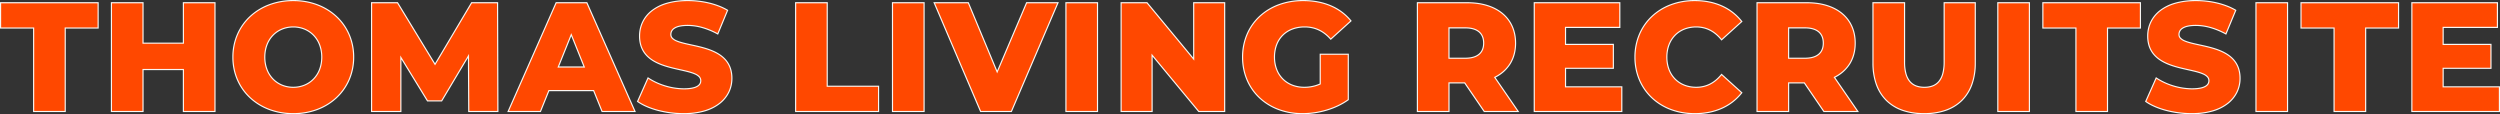 <svg xmlns="http://www.w3.org/2000/svg" width="3252" height="148.6" viewBox="0 0 3252 148.6">
  <rect x="0" y="0" width="3252" height="148.6" fill="#333333" stroke="none"/>
  <g id="グループ_10511" data-name="グループ 10511" transform="translate(1412.6 -2046.7)">
    <path id="パス_7748" data-name="パス 7748" d="M-1585.1,0h39.6V-108.6h42.8V-140h-125.4v31.4h43Zm194.8-140v52.6h-54V-140h-39.6V0h39.6V-54.6h54V0h39.6V-140ZM-1248.1,2.8c44.8,0,77.8-30.8,77.8-72.8s-33-72.8-77.8-72.8-77.8,30.8-77.8,72.8S-1292.9,2.8-1248.1,2.8Zm0-32.8c-21.2,0-37.8-15.8-37.8-40s16.6-40,37.8-40,37.8,15.8,37.8,40S-1226.9-30-1248.1-30ZM-982.7,0l-.4-140h-32.6l-48,80.8-49.2-80.8h-32.6V0h36.6V-72.2l35.8,58.4h17.6l36-60.4.4,74.2Zm136.8,0h41.2l-62-140h-39L-967.5,0h40.4l11-27.2h59.2Zm-58.6-56.4,18-44.8,18,44.8ZM-740.3,2.8c41.6,0,62-20.8,62-45.2,0-51.6-79.4-35.6-79.4-57,0-7,6-12.6,22.6-12.6,12.2,0,25.4,3.6,38.8,10.8l12.2-29.4c-13.8-8-32.6-12.2-50.8-12.2-41.6,0-62,20.4-62,45.4,0,52,79.6,35.8,79.6,58,0,6.8-6.4,11.4-22.8,11.4a88.284,88.284,0,0,1-46.2-13.8l-13,29.2C-786.1-3.4-763.3,2.8-740.3,2.8ZM-593.9,0h106.4V-31.4h-66.8V-140h-39.6Zm126,0h39.6V-140h-39.6Zm174.2-140-38.8,91.2-38-91.2h-42.8L-353.5,0h39l60-140ZM-242.3,0h39.6V-140h-39.6ZM-76.1-140v74.6L-137.9-140h-32.6V0h38.8V-74.6L-69.9,0h32.6V-140ZM88.5-34.6A50.31,50.31,0,0,1,67.1-30C43.5-30,27.5-46.4,27.5-70c0-24.2,16-40,40-40,13.4,0,24.4,5,34,15.6l25.2-22.8c-13.8-16.6-35-25.6-61.2-25.6-45.4,0-78,30.2-78,72.8S20.1,2.8,64.7,2.8c20.4,0,42.6-6.2,58.8-17.8V-73h-35ZM301.5,0h42.4L313.7-44c17.4-8.4,27.4-23.6,27.4-44.2,0-32-24-51.8-62.2-51.8h-64V0h39.6V-37.2h21.6Zm-.4-88.2c0,12.8-8.2,20.4-24.6,20.4h-22v-41h22C292.9-108.8,301.1-101.2,301.1-88.2Zm105,57.6V-56.2h62.2V-85.8H406.1v-23.6h70.6V-140H366.9V0H479.3V-30.6ZM574.9,2.8c25.8,0,46.6-9.4,60.2-26.4L609.9-46.4c-8.8,10.6-19.6,16.4-33,16.4-23,0-39-16-39-40s16-40,39-40c13.4,0,24.2,5.8,33,16.4l25.2-22.8c-13.6-17-34.4-26.4-60.2-26.4-44.4,0-77,30.2-77,72.8S530.5,2.8,574.9,2.8ZM743.3,0h42.4L755.5-44c17.4-8.4,27.4-23.6,27.4-44.2,0-32-24-51.8-62.2-51.8h-64V0h39.6V-37.2h21.6Zm-.4-88.2c0,12.8-8.2,20.4-24.6,20.4h-22v-41h22C734.7-108.8,742.9-101.2,742.9-88.2Zm130.4,91c41.4,0,65.8-23.4,65.8-65.2V-140h-39v76.4c0,24-10,33.6-26.4,33.6-16.6,0-26.6-9.6-26.6-33.6V-140H807.5v77.6C807.5-20.6,831.9,2.8,873.3,2.8ZM969.9,0h39.6V-140H969.9Zm101.6,0h39.6V-108.6h42.8V-140H1028.5v31.4h43Zm150,2.8c41.6,0,62-20.8,62-45.2,0-51.6-79.4-35.6-79.4-57,0-7,6-12.6,22.6-12.6,12.2,0,25.4,3.6,38.8,10.8l12.2-29.4c-13.8-8-32.6-12.2-50.8-12.2-41.6,0-62,20.4-62,45.4,0,52,79.6,35.8,79.6,58,0,6.8-6.4,11.4-22.8,11.4a88.284,88.284,0,0,1-46.2-13.8l-13,29.2C1175.7-3.4,1198.5,2.8,1221.5,2.8ZM1305.7,0h39.6V-140h-39.6Zm101.6,0h39.6V-108.6h42.8V-140H1364.3v31.4h43Zm140.4-30.6V-56.2h62.2V-85.8h-62.2v-23.6h70.6V-140H1508.5V0h112.4V-30.6Z" transform="translate(217 2191)" fill="#f9f7f3"/>
    <path id="パス_7748_-_アウトライン" data-name="パス 7748 - アウトライン" d="M1221.5,4.3A133.355,133.355,0,0,1,1187.942,0c-10.518-2.778-19.613-6.709-26.3-11.37l-1.017-.708.5-1.132,13.72-30.818,1.478.977a82.643,82.643,0,0,0,21.284,9.791A84.163,84.163,0,0,0,1221.7-29.5c7.576,0,13.238-1,16.829-2.965,3.008-1.648,4.471-3.917,4.471-6.935a6.525,6.525,0,0,0-1.789-4.551,15.845,15.845,0,0,0-5.414-3.562c-4.852-2.15-11.769-3.695-19.092-5.33-11.616-2.594-24.783-5.535-35.151-11.863a43.194,43.194,0,0,1-7.261-5.506,34.481,34.481,0,0,1-5.768-7.133,34.222,34.222,0,0,1-3.78-9A43.531,43.531,0,0,1,1163.4-97.4a42.47,42.47,0,0,1,3.981-18.281,42.088,42.088,0,0,1,11.983-14.966,58.073,58.073,0,0,1,19.872-10.013,97.652,97.652,0,0,1,27.664-3.64,121.3,121.3,0,0,1,27.394,3.14,100.977,100.977,0,0,1,12.74,3.877,78.684,78.684,0,0,1,11.419,5.385l1.137.659-.5,1.214L1266.25-99.094l-1.46-.785a95.249,95.249,0,0,0-19.54-7.976,69.7,69.7,0,0,0-18.55-2.645c-7.507,0-13.132,1.158-16.72,3.44a8.684,8.684,0,0,0-4.38,7.66,6.06,6.06,0,0,0,1.734,4.288,15.539,15.539,0,0,0,5.3,3.393c4.766,2.053,11.575,3.531,18.786,5.1,11.647,2.527,24.849,5.392,35.282,11.661a43.226,43.226,0,0,1,7.31,5.463,34.289,34.289,0,0,1,5.813,7.1,33.834,33.834,0,0,1,3.813,8.973A42.965,42.965,0,0,1,1285-42.4a41.519,41.519,0,0,1-3.983,18,42.467,42.467,0,0,1-11.979,14.92A58.41,58.41,0,0,1,1249.169.605,96.535,96.535,0,0,1,1221.5,4.3Zm-57.119-17.436c6.3,4.16,14.677,7.688,24.327,10.236A130.311,130.311,0,0,0,1221.5,1.3a93.562,93.562,0,0,0,26.806-3.568,55.429,55.429,0,0,0,18.856-9.553,39.491,39.491,0,0,0,11.146-13.868A38.546,38.546,0,0,0,1282-42.4a40,40,0,0,0-1.257-10.258,30.844,30.844,0,0,0-3.473-8.179,31.284,31.284,0,0,0-5.306-6.473,40.222,40.222,0,0,0-6.8-5.079c-10.009-6.014-22.953-8.823-34.374-11.3-7.356-1.6-14.3-3.1-19.337-5.272a18.38,18.38,0,0,1-6.314-4.105A9.05,9.05,0,0,1,1202.6-99.4a11.663,11.663,0,0,1,5.77-10.19c4.077-2.594,10.244-3.91,18.33-3.91a72.686,72.686,0,0,1,19.35,2.755,97.136,97.136,0,0,1,18.695,7.451l11.061-26.654a77,77,0,0,0-9.839-4.531,98.052,98.052,0,0,0-12.36-3.76,118.256,118.256,0,0,0-26.706-3.06,94.669,94.669,0,0,0-26.811,3.516,55.1,55.1,0,0,0-18.853,9.481,39.129,39.129,0,0,0-11.142,13.9,39.5,39.5,0,0,0-3.694,17,40.555,40.555,0,0,0,1.247,10.289,31.225,31.225,0,0,0,3.446,8.214,31.5,31.5,0,0,0,5.268,6.511,40.216,40.216,0,0,0,6.757,5.119c9.944,6.07,22.853,8.953,34.242,11.5,7.473,1.669,14.53,3.245,19.654,5.516a18.686,18.686,0,0,1,6.422,4.29A9.525,9.525,0,0,1,1246-39.4a10.191,10.191,0,0,1-1.48,5.438,11.955,11.955,0,0,1-4.55,4.127,25.316,25.316,0,0,1-7.517,2.485,60.068,60.068,0,0,1-10.754.85,87.176,87.176,0,0,1-24.961-3.89,86.965,86.965,0,0,1-20.579-9.2ZM873.3,4.3A85.319,85.319,0,0,1,845.056-.094a56.79,56.79,0,0,1-21.232-12.961A55.851,55.851,0,0,1,810.55-34.066,82.947,82.947,0,0,1,806-62.4v-79.1h42.6v77.9a56.212,56.212,0,0,0,1.766,14.97,25.9,25.9,0,0,0,4.953,9.86,19.164,19.164,0,0,0,7.766,5.5A29.273,29.273,0,0,0,873.7-31.5,28.718,28.718,0,0,0,884.2-33.271a19.077,19.077,0,0,0,7.708-5.5,26.006,26.006,0,0,0,4.934-9.862A56.355,56.355,0,0,0,898.6-63.6v-77.9h42v79.1a82.945,82.945,0,0,1-4.55,28.334,55.85,55.85,0,0,1-13.274,21.011A56.789,56.789,0,0,1,901.544-.094,85.319,85.319,0,0,1,873.3,4.3ZM809-138.5v76.1a79.971,79.971,0,0,0,4.369,27.31,52.879,52.879,0,0,0,12.557,19.9A53.821,53.821,0,0,0,846.05-2.925,82.347,82.347,0,0,0,873.3,1.3a82.348,82.348,0,0,0,27.25-4.225,53.821,53.821,0,0,0,20.124-12.27,52.878,52.878,0,0,0,12.557-19.9A79.971,79.971,0,0,0,937.6-62.4v-76.1h-36v74.9a59.291,59.291,0,0,1-1.874,15.778A28.961,28.961,0,0,1,894.2-36.833a22.043,22.043,0,0,1-8.9,6.354A31.675,31.675,0,0,1,873.7-28.5,32.238,32.238,0,0,1,862-30.478a22.131,22.131,0,0,1-8.965-6.353,28.859,28.859,0,0,1-5.553-10.99A59.17,59.17,0,0,1,845.6-63.6v-74.9ZM574.9,4.3a88.58,88.58,0,0,1-31.29-5.48,74.213,74.213,0,0,1-24.887-15.352,69.3,69.3,0,0,1-16.416-23.534A76.063,76.063,0,0,1,496.4-70a76.063,76.063,0,0,1,5.907-29.934,69.3,69.3,0,0,1,16.416-23.534A74.213,74.213,0,0,1,543.61-138.82a88.58,88.58,0,0,1,31.29-5.48c12.972,0,24.843,2.339,35.281,6.953a68.518,68.518,0,0,1,26.09,20.01l.882,1.1-1.047.947-26.36,23.85-1-1.2a51.873,51.873,0,0,0-6.786-6.837,40.755,40.755,0,0,0-7.513-4.958,37.078,37.078,0,0,0-8.316-3.03,40.621,40.621,0,0,0-9.23-1.033,41.224,41.224,0,0,0-15.245,2.77,33.932,33.932,0,0,0-11.81,7.782,34.865,34.865,0,0,0-7.684,12.108A44.3,44.3,0,0,0,539.4-70a44.3,44.3,0,0,0,2.761,15.84,34.865,34.865,0,0,0,7.684,12.108,33.932,33.932,0,0,0,11.81,7.782A41.224,41.224,0,0,0,576.9-31.5a40.621,40.621,0,0,0,9.23-1.033,37.079,37.079,0,0,0,8.316-3.03,40.755,40.755,0,0,0,7.513-4.958,51.873,51.873,0,0,0,6.786-6.837l1-1.2,27.408,24.8-.882,1.1a68.518,68.518,0,0,1-26.09,20.01C599.743,1.961,587.872,4.3,574.9,4.3Zm0-145.6a85.6,85.6,0,0,0-30.235,5.288,71.241,71.241,0,0,0-23.888,14.73A66.326,66.326,0,0,0,505.068-98.76,73.081,73.081,0,0,0,499.4-70a73.081,73.081,0,0,0,5.668,28.76,66.326,66.326,0,0,0,15.709,22.522,71.241,71.241,0,0,0,23.888,14.73A85.6,85.6,0,0,0,574.9,1.3c12.552,0,24.014-2.253,34.069-6.7a65.562,65.562,0,0,0,24.067-18.048l-23-20.806a53.775,53.775,0,0,1-6.168,6.041,43.717,43.717,0,0,1-8.068,5.323,40.093,40.093,0,0,1-8.99,3.276A43.611,43.611,0,0,1,576.9-28.5a44.211,44.211,0,0,1-16.349-2.98,36.913,36.913,0,0,1-12.846-8.468,37.839,37.839,0,0,1-8.347-13.142A47.281,47.281,0,0,1,536.4-70a47.281,47.281,0,0,1,2.958-16.91,37.839,37.839,0,0,1,8.347-13.142,36.913,36.913,0,0,1,12.846-8.468A44.211,44.211,0,0,1,576.9-111.5a43.61,43.61,0,0,1,9.913,1.111,40.093,40.093,0,0,1,8.99,3.276,43.716,43.716,0,0,1,8.068,5.323,53.775,53.775,0,0,1,6.168,6.041l23-20.806A65.562,65.562,0,0,0,608.969-134.6C598.914-139.047,587.452-141.3,574.9-141.3ZM64.7,4.3A89.146,89.146,0,0,1,33.3-1.18,74.327,74.327,0,0,1,8.349-16.531,69.232,69.232,0,0,1-8.089-40.066,76,76,0,0,1-14-70,75.791,75.791,0,0,1-8.076-99.936,68.951,68.951,0,0,1,8.453-123.473a74.786,74.786,0,0,1,25.185-15.35A91.427,91.427,0,0,1,65.5-144.3c13.2,0,25.256,2.252,35.831,6.692a68.575,68.575,0,0,1,26.522,19.449l.92,1.106-1.067.965L101.395-92.282l-1.006-1.111a53.143,53.143,0,0,0-7.271-6.72,41.977,41.977,0,0,0-7.816-4.7A41.88,41.88,0,0,0,67.5-108.5a44.311,44.311,0,0,0-15.84,2.748,34.313,34.313,0,0,0-12.1,7.739,34.238,34.238,0,0,0-7.783,12.091A44.286,44.286,0,0,0,29-70a43.467,43.467,0,0,0,2.769,15.667,35.078,35.078,0,0,0,7.75,12.13,34.54,34.54,0,0,0,11.99,7.877A42.207,42.207,0,0,0,67.1-31.5,48.945,48.945,0,0,0,87-35.573V-74.5h38v60.271l-.627.449a86.712,86.712,0,0,1-13.385,7.811A104.073,104.073,0,0,1,96.1-.312,112.082,112.082,0,0,1,64.7,4.3Zm.8-145.6a88.444,88.444,0,0,0-30.82,5.291A71.814,71.814,0,0,0,10.5-121.277,65.98,65.98,0,0,0-5.317-98.758,72.819,72.819,0,0,0-11-70,73.026,73.026,0,0,0-5.329-41.24,66.248,66.248,0,0,0,10.4-18.719,71.349,71.349,0,0,0,34.348-3.989,86.171,86.171,0,0,0,64.7,1.3c20.667,0,42.019-6.373,57.3-17.076V-71.5H90v37.864l-.876.4A51.877,51.877,0,0,1,67.1-28.5a45.2,45.2,0,0,1-16.7-3.036A37.523,37.523,0,0,1,37.382-40.1a38.063,38.063,0,0,1-8.413-13.158A46.449,46.449,0,0,1,26-70a47.273,47.273,0,0,1,2.975-17,37.208,37.208,0,0,1,8.467-13.14,37.293,37.293,0,0,1,13.149-8.417A47.291,47.291,0,0,1,67.5-111.5a49.1,49.1,0,0,1,9.92.978,42.8,42.8,0,0,1,9.13,2.983,44.947,44.947,0,0,1,8.377,5.033,55.058,55.058,0,0,1,6.665,6l23.023-20.83a65.744,65.744,0,0,0-24.446-17.505C89.964-139.127,78.3-141.3,65.5-141.3ZM-740.3,4.3A133.356,133.356,0,0,1-773.858,0c-10.518-2.778-19.613-6.709-26.3-11.37l-1.017-.708.5-1.132,13.72-30.818,1.477.977a82.642,82.642,0,0,0,21.284,9.791A84.163,84.163,0,0,0-740.1-29.5c7.576,0,13.238-1,16.829-2.965,3.008-1.648,4.471-3.917,4.471-6.935a6.524,6.524,0,0,0-1.789-4.551A15.845,15.845,0,0,0-726-47.513c-4.852-2.15-11.769-3.695-19.092-5.33-11.616-2.594-24.783-5.535-35.151-11.863a43.2,43.2,0,0,1-7.261-5.506,34.481,34.481,0,0,1-5.767-7.133,34.22,34.22,0,0,1-3.78-9A43.533,43.533,0,0,1-798.4-97.4a42.469,42.469,0,0,1,3.981-18.281,42.088,42.088,0,0,1,11.983-14.966,58.071,58.071,0,0,1,19.872-10.013A97.652,97.652,0,0,1-734.9-144.3a121.3,121.3,0,0,1,27.394,3.14,100.973,100.973,0,0,1,12.74,3.877,78.682,78.682,0,0,1,11.419,5.385l1.137.659L-695.55-99.094l-1.46-.785a95.25,95.25,0,0,0-19.54-7.976A69.7,69.7,0,0,0-735.1-110.5c-7.507,0-13.132,1.158-16.72,3.44a8.684,8.684,0,0,0-4.38,7.66,6.06,6.06,0,0,0,1.734,4.288,15.539,15.539,0,0,0,5.3,3.393c4.765,2.053,11.575,3.531,18.786,5.1,11.647,2.527,24.849,5.392,35.282,11.661a43.224,43.224,0,0,1,7.31,5.463,34.289,34.289,0,0,1,5.813,7.1,33.836,33.836,0,0,1,3.813,8.973A42.965,42.965,0,0,1-676.8-42.4a41.518,41.518,0,0,1-3.983,18,42.466,42.466,0,0,1-11.979,14.92A58.408,58.408,0,0,1-712.631.605,96.534,96.534,0,0,1-740.3,4.3Zm-57.119-17.436c6.3,4.16,14.677,7.688,24.327,10.236A130.311,130.311,0,0,0-740.3,1.3a93.563,93.563,0,0,0,26.806-3.568,55.429,55.429,0,0,0,18.856-9.553,39.493,39.493,0,0,0,11.146-13.868A38.546,38.546,0,0,0-679.8-42.4a40,40,0,0,0-1.257-10.258,30.848,30.848,0,0,0-3.473-8.179,31.289,31.289,0,0,0-5.306-6.473,40.22,40.22,0,0,0-6.8-5.079c-10.009-6.014-22.953-8.823-34.374-11.3-7.356-1.6-14.3-3.1-19.337-5.272a18.379,18.379,0,0,1-6.314-4.105A9.05,9.05,0,0,1-759.2-99.4a11.663,11.663,0,0,1,5.77-10.19c4.077-2.594,10.244-3.91,18.33-3.91a72.687,72.687,0,0,1,19.35,2.755,97.137,97.137,0,0,1,18.695,7.451l11.061-26.654a77,77,0,0,0-9.839-4.531,98.048,98.048,0,0,0-12.36-3.76A118.256,118.256,0,0,0-734.9-141.3a94.67,94.67,0,0,0-26.811,3.516,55.1,55.1,0,0,0-18.853,9.481,39.129,39.129,0,0,0-11.142,13.9,39.5,39.5,0,0,0-3.694,17,40.558,40.558,0,0,0,1.247,10.289,31.221,31.221,0,0,0,3.446,8.214,31.494,31.494,0,0,0,5.267,6.511,40.214,40.214,0,0,0,6.757,5.119c9.944,6.07,22.853,8.953,34.242,11.5,7.472,1.669,14.53,3.245,19.654,5.516a18.686,18.686,0,0,1,6.422,4.29A9.526,9.526,0,0,1-715.8-39.4a10.192,10.192,0,0,1-1.48,5.438,11.956,11.956,0,0,1-4.55,4.127,25.316,25.316,0,0,1-7.517,2.485,60.067,60.067,0,0,1-10.754.85,87.176,87.176,0,0,1-24.961-3.89,86.965,86.965,0,0,1-20.579-9.2ZM-1248.1,4.3a89.155,89.155,0,0,1-31.586-5.565,75.642,75.642,0,0,1-25.139-15.489,70.09,70.09,0,0,1-16.6-23.558A74.484,74.484,0,0,1-1327.4-70a74.484,74.484,0,0,1,5.979-29.688,70.09,70.09,0,0,1,16.6-23.558,75.643,75.643,0,0,1,25.139-15.489A89.155,89.155,0,0,1-1248.1-144.3a89.155,89.155,0,0,1,31.586,5.565,75.643,75.643,0,0,1,25.139,15.489,70.09,70.09,0,0,1,16.6,23.558A74.484,74.484,0,0,1-1168.8-70a74.484,74.484,0,0,1-5.979,29.688,70.09,70.09,0,0,1-16.6,23.558,75.642,75.642,0,0,1-25.139,15.489A89.155,89.155,0,0,1-1248.1,4.3Zm0-145.6a86.169,86.169,0,0,0-30.527,5.372,72.644,72.644,0,0,0-24.149,14.874A67.089,67.089,0,0,0-1318.666-98.5,71.5,71.5,0,0,0-1324.4-70a71.5,71.5,0,0,0,5.734,28.5,67.089,67.089,0,0,0,15.891,22.555,72.644,72.644,0,0,0,24.149,14.874A86.168,86.168,0,0,0-1248.1,1.3a86.168,86.168,0,0,0,30.527-5.372,72.644,72.644,0,0,0,24.149-14.874A67.089,67.089,0,0,0-1177.534-41.5,71.5,71.5,0,0,0-1171.8-70a71.5,71.5,0,0,0-5.734-28.5,67.089,67.089,0,0,0-15.891-22.555,72.644,72.644,0,0,0-24.149-14.874A86.169,86.169,0,0,0-1248.1-141.3ZM1622.4,1.5H1507v-143h112.8v33.6h-70.6v20.6h62.2v32.6h-62.2v22.6h73.2ZM1510-1.5h109.4V-29.1h-73.2V-57.7h62.2V-84.3h-62.2v-26.6h70.6v-27.6H1510Zm-61.6,3h-42.6V-107.1h-43v-34.4h128.4v34.4h-42.8Zm-39.6-3h36.6V-110.1h42.8v-28.4H1365.8v28.4h43Zm-62,3h-42.6v-143h42.6Zm-39.6-3h36.6v-137h-36.6Zm-194.6,3H1070V-107.1h-43v-34.4h128.4v34.4h-42.8Zm-39.6-3h36.6V-110.1h42.8v-28.4H1030v28.4h43Zm-62,3H968.4v-143H1011Zm-39.6-3H1008v-137H971.4Zm-182.851,3H742.508l-25.4-37.2H697.8V1.5H655.2v-143h65.5c19.124,0,35.163,4.926,46.383,14.246C778.412-117.844,784.4-104.34,784.4-88.2c0,10.426-2.492,19.67-7.406,27.474a48.831,48.831,0,0,1-19.283,17.3Zm-44.457-3h38.759L753.275-44.591l1.573-.76a46.416,46.416,0,0,0,19.608-16.973c4.608-7.318,6.944-16.025,6.944-25.876a51,51,0,0,0-4.216-20.98,43.442,43.442,0,0,0-12.018-15.766C754.492-133.813,739.115-138.5,720.7-138.5H658.2v137h36.6V-38.7h23.892l.447.654ZM480.8,1.5H365.4v-143H478.2v33.6H407.6v20.6h62.2v32.6H407.6v22.6h73.2Zm-112.4-3H477.8V-29.1H404.6V-57.7h62.2V-84.3H404.6v-26.6h70.6v-27.6H368.4Zm-21.651,3H300.708l-25.4-37.2H256V1.5H213.4v-143h65.5c19.124,0,35.163,4.926,46.383,14.246C336.612-117.844,342.6-104.34,342.6-88.2c0,10.426-2.492,19.67-7.406,27.474a48.831,48.831,0,0,1-19.283,17.3Zm-44.457-3h38.759L311.475-44.591l1.573-.76a46.416,46.416,0,0,0,19.608-16.973c4.608-7.318,6.944-16.025,6.944-25.876a51,51,0,0,0-4.216-20.98,43.441,43.441,0,0,0-12.017-15.766C312.692-133.813,297.315-138.5,278.9-138.5H216.4v137H253V-38.7h23.892ZM-35.8,1.5H-70.605l-.45-.543-59.145-71.4V1.5H-172v-143h34.805l.45.543,59.145,71.4V-141.5h41.8Zm-33.395-3H-38.8v-137H-74.6v77.262L-138.605-138.5H-169v137h35.8V-78.762ZM-201.2,1.5h-42.6v-143h42.6Zm-39.6-3h36.6v-137h-36.6Zm-72.711,3h-40.98l-.389-.911L-415.572-141.5H-369.5l.385.923,36.63,87.912,37.794-88.834h42.467l-.9,2.091Zm-39-3h37.02l58.714-137h-35.933l-39.807,93.565-1.37-3.288L-371.5-138.5h-39.528Zm-74.291,3h-42.6v-143h42.6Zm-39.6-3h36.6v-137h-36.6Zm-19.6,3H-595.4v-143h42.6V-32.9H-486Zm-106.4-3H-489V-29.9h-66.8V-138.5h-36.6Zm-209.995,3h-44.516l-11-27.2h-57.177l-11,27.2H-969.8l63.124-143h40.954l.4.893Zm-42.494-3H-807l-60.671-137h-37.046L-965.2-1.5h37.087l11-27.2h61.222ZM-981.2,1.5h-39.4L-1020.6.008l-.371-68.811-33.677,56.5h-19.292l-.439-.716L-1107.4-66.883V1.5H-1147v-143h34.943l.438.72,47.9,78.67,47.162-79.39h34.95l0,1.5Zm-36.412-3h33.4l-.391-137h-30.251l-48.838,82.21-1.3-2.13-48.762-80.08H-1144v137h33.6V-77.517l38.14,62.217h15.908l38.323-64.3Zm-331.592,3h-42.6V-53.1h-51V1.5h-42.6v-143h42.6v52.6h51v-52.6h42.6Zm-39.6-3h36.6v-137h-36.6v52.6h-57v-52.6h-36.6v137h36.6V-56.1h57Zm-155.2,3h-42.6V-107.1h-43v-34.4h128.4v34.4H-1544Zm-39.6-3h36.6V-110.1h42.8v-28.4h-122.4v28.4h43Zm335.5-27a40.45,40.45,0,0,1-15.419-2.959,36.893,36.893,0,0,1-12.505-8.419A38.566,38.566,0,0,1-1284.374-53a46.977,46.977,0,0,1-3.026-17,46.977,46.977,0,0,1,3.026-17,38.566,38.566,0,0,1,8.35-13.122,36.893,36.893,0,0,1,12.505-8.419A40.45,40.45,0,0,1-1248.1-111.5a40.45,40.45,0,0,1,15.419,2.959,36.893,36.893,0,0,1,12.505,8.419A38.566,38.566,0,0,1-1211.826-87a46.977,46.977,0,0,1,3.026,17,46.977,46.977,0,0,1-3.026,17,38.566,38.566,0,0,1-8.35,13.122,36.893,36.893,0,0,1-12.505,8.419A40.45,40.45,0,0,1-1248.1-28.5Zm0-80a37.461,37.461,0,0,0-14.281,2.735,33.9,33.9,0,0,0-11.495,7.737,35.582,35.582,0,0,0-7.7,12.109A44,44,0,0,0-1284.4-70a44,44,0,0,0,2.824,15.919,35.582,35.582,0,0,0,7.7,12.109,33.9,33.9,0,0,0,11.495,7.737A37.461,37.461,0,0,0-1248.1-31.5a37.461,37.461,0,0,0,14.281-2.735,33.9,33.9,0,0,0,11.495-7.737,35.582,35.582,0,0,0,7.7-12.109A44,44,0,0,0-1211.8-70a44,44,0,0,0-2.824-15.919,35.582,35.582,0,0,0-7.7-12.109,33.9,33.9,0,0,0-11.495-7.737A37.461,37.461,0,0,0-1248.1-108.5Zm381.819,53.6h-40.438l20.219-50.323Zm-36-3h31.562L-886.5-97.177ZM718.3-66.3H694.8v-44h23.5c8.425,0,14.961,1.947,19.428,5.788a18.144,18.144,0,0,1,5.026,7.048A24.7,24.7,0,0,1,744.4-88.2a24.162,24.162,0,0,1-1.649,9.154,18.05,18.05,0,0,1-5.028,6.987C733.247-68.238,726.712-66.3,718.3-66.3Zm-20.5-3h20.5c7.678,0,13.558-1.7,17.476-5.041,3.732-3.186,5.624-7.848,5.624-13.859,0-6.1-1.893-10.827-5.628-14.038-3.907-3.359-9.785-5.062-17.472-5.062H697.8Zm-421.3,3H253v-44h23.5c8.425,0,14.961,1.947,19.428,5.788a18.143,18.143,0,0,1,5.026,7.048A24.7,24.7,0,0,1,302.6-88.2a24.162,24.162,0,0,1-1.649,9.154,18.049,18.049,0,0,1-5.027,6.987C291.447-68.238,284.912-66.3,276.5-66.3Zm-20.5-3h20.5c7.678,0,13.558-1.7,17.476-5.041,3.732-3.186,5.624-7.848,5.624-13.859,0-6.1-1.893-10.827-5.628-14.038-3.907-3.359-9.785-5.062-17.472-5.062H256Z" transform="translate(217 2191)" fill="#f9f7f3"/>
    <path id="パス_7747" data-name="パス 7747" d="M-1585.1,0h39.6V-108.6h42.8V-140h-125.4v31.4h43Zm194.8-140v52.6h-54V-140h-39.6V0h39.6V-54.6h54V0h39.6V-140ZM-1248.1,2.8c44.8,0,77.8-30.8,77.8-72.8s-33-72.8-77.8-72.8-77.8,30.8-77.8,72.8S-1292.9,2.8-1248.1,2.8Zm0-32.8c-21.2,0-37.8-15.8-37.8-40s16.6-40,37.8-40,37.8,15.8,37.8,40S-1226.9-30-1248.1-30ZM-982.7,0l-.4-140h-32.6l-48,80.8-49.2-80.8h-32.6V0h36.6V-72.2l35.8,58.4h17.6l36-60.4.4,74.2Zm136.8,0h41.2l-62-140h-39L-967.5,0h40.4l11-27.2h59.2Zm-58.6-56.4,18-44.8,18,44.8ZM-740.3,2.8c41.6,0,62-20.8,62-45.2,0-51.6-79.4-35.6-79.4-57,0-7,6-12.6,22.6-12.6,12.2,0,25.4,3.6,38.8,10.8l12.2-29.4c-13.8-8-32.6-12.2-50.8-12.2-41.6,0-62,20.4-62,45.4,0,52,79.6,35.8,79.6,58,0,6.8-6.4,11.4-22.8,11.4a88.284,88.284,0,0,1-46.2-13.8l-13,29.2C-786.1-3.4-763.3,2.8-740.3,2.8ZM-593.9,0h106.4V-31.4h-66.8V-140h-39.6Zm126,0h39.6V-140h-39.6Zm174.2-140-38.8,91.2-38-91.2h-42.8L-353.5,0h39l60-140ZM-242.3,0h39.6V-140h-39.6ZM-76.1-140v74.6L-137.9-140h-32.6V0h38.8V-74.6L-69.9,0h32.6V-140ZM88.5-34.6A50.31,50.31,0,0,1,67.1-30C43.5-30,27.5-46.4,27.5-70c0-24.2,16-40,40-40,13.4,0,24.4,5,34,15.6l25.2-22.8c-13.8-16.6-35-25.6-61.2-25.6-45.4,0-78,30.2-78,72.8S20.1,2.8,64.7,2.8c20.4,0,42.6-6.2,58.8-17.8V-73h-35ZM301.5,0h42.4L313.7-44c17.4-8.4,27.4-23.6,27.4-44.2,0-32-24-51.8-62.2-51.8h-64V0h39.6V-37.2h21.6Zm-.4-88.2c0,12.8-8.2,20.4-24.6,20.4h-22v-41h22C292.9-108.8,301.1-101.2,301.1-88.2Zm105,57.6V-56.2h62.2V-85.8H406.1v-23.6h70.6V-140H366.9V0H479.3V-30.6ZM574.9,2.8c25.8,0,46.6-9.4,60.2-26.4L609.9-46.4c-8.8,10.6-19.6,16.4-33,16.4-23,0-39-16-39-40s16-40,39-40c13.4,0,24.2,5.8,33,16.4l25.2-22.8c-13.6-17-34.4-26.4-60.2-26.4-44.4,0-77,30.2-77,72.8S530.5,2.8,574.9,2.8ZM743.3,0h42.4L755.5-44c17.4-8.4,27.4-23.6,27.4-44.2,0-32-24-51.8-62.2-51.8h-64V0h39.6V-37.2h21.6Zm-.4-88.2c0,12.8-8.2,20.4-24.6,20.4h-22v-41h22C734.7-108.8,742.9-101.2,742.9-88.2Zm130.4,91c41.4,0,65.8-23.4,65.8-65.2V-140h-39v76.4c0,24-10,33.6-26.4,33.6-16.6,0-26.6-9.6-26.6-33.6V-140H807.5v77.6C807.5-20.6,831.9,2.8,873.3,2.8ZM969.9,0h39.6V-140H969.9Zm101.6,0h39.6V-108.6h42.8V-140H1028.5v31.4h43Zm150,2.8c41.6,0,62-20.8,62-45.2,0-51.6-79.4-35.6-79.4-57,0-7,6-12.6,22.6-12.6,12.2,0,25.4,3.6,38.8,10.8l12.2-29.4c-13.8-8-32.6-12.2-50.8-12.2-41.6,0-62,20.4-62,45.4,0,52,79.6,35.8,79.6,58,0,6.8-6.4,11.4-22.8,11.4a88.284,88.284,0,0,1-46.2-13.8l-13,29.2C1175.7-3.4,1198.5,2.8,1221.5,2.8ZM1305.7,0h39.6V-140h-39.6Zm101.6,0h39.6V-108.6h42.8V-140H1364.3v31.4h43Zm140.4-30.6V-56.2h62.2V-85.8h-62.2v-23.6h70.6V-140H1508.5V0h112.4V-30.6Z" transform="translate(217 2191)" fill="#ff4800"/>
  </g>
</svg>
